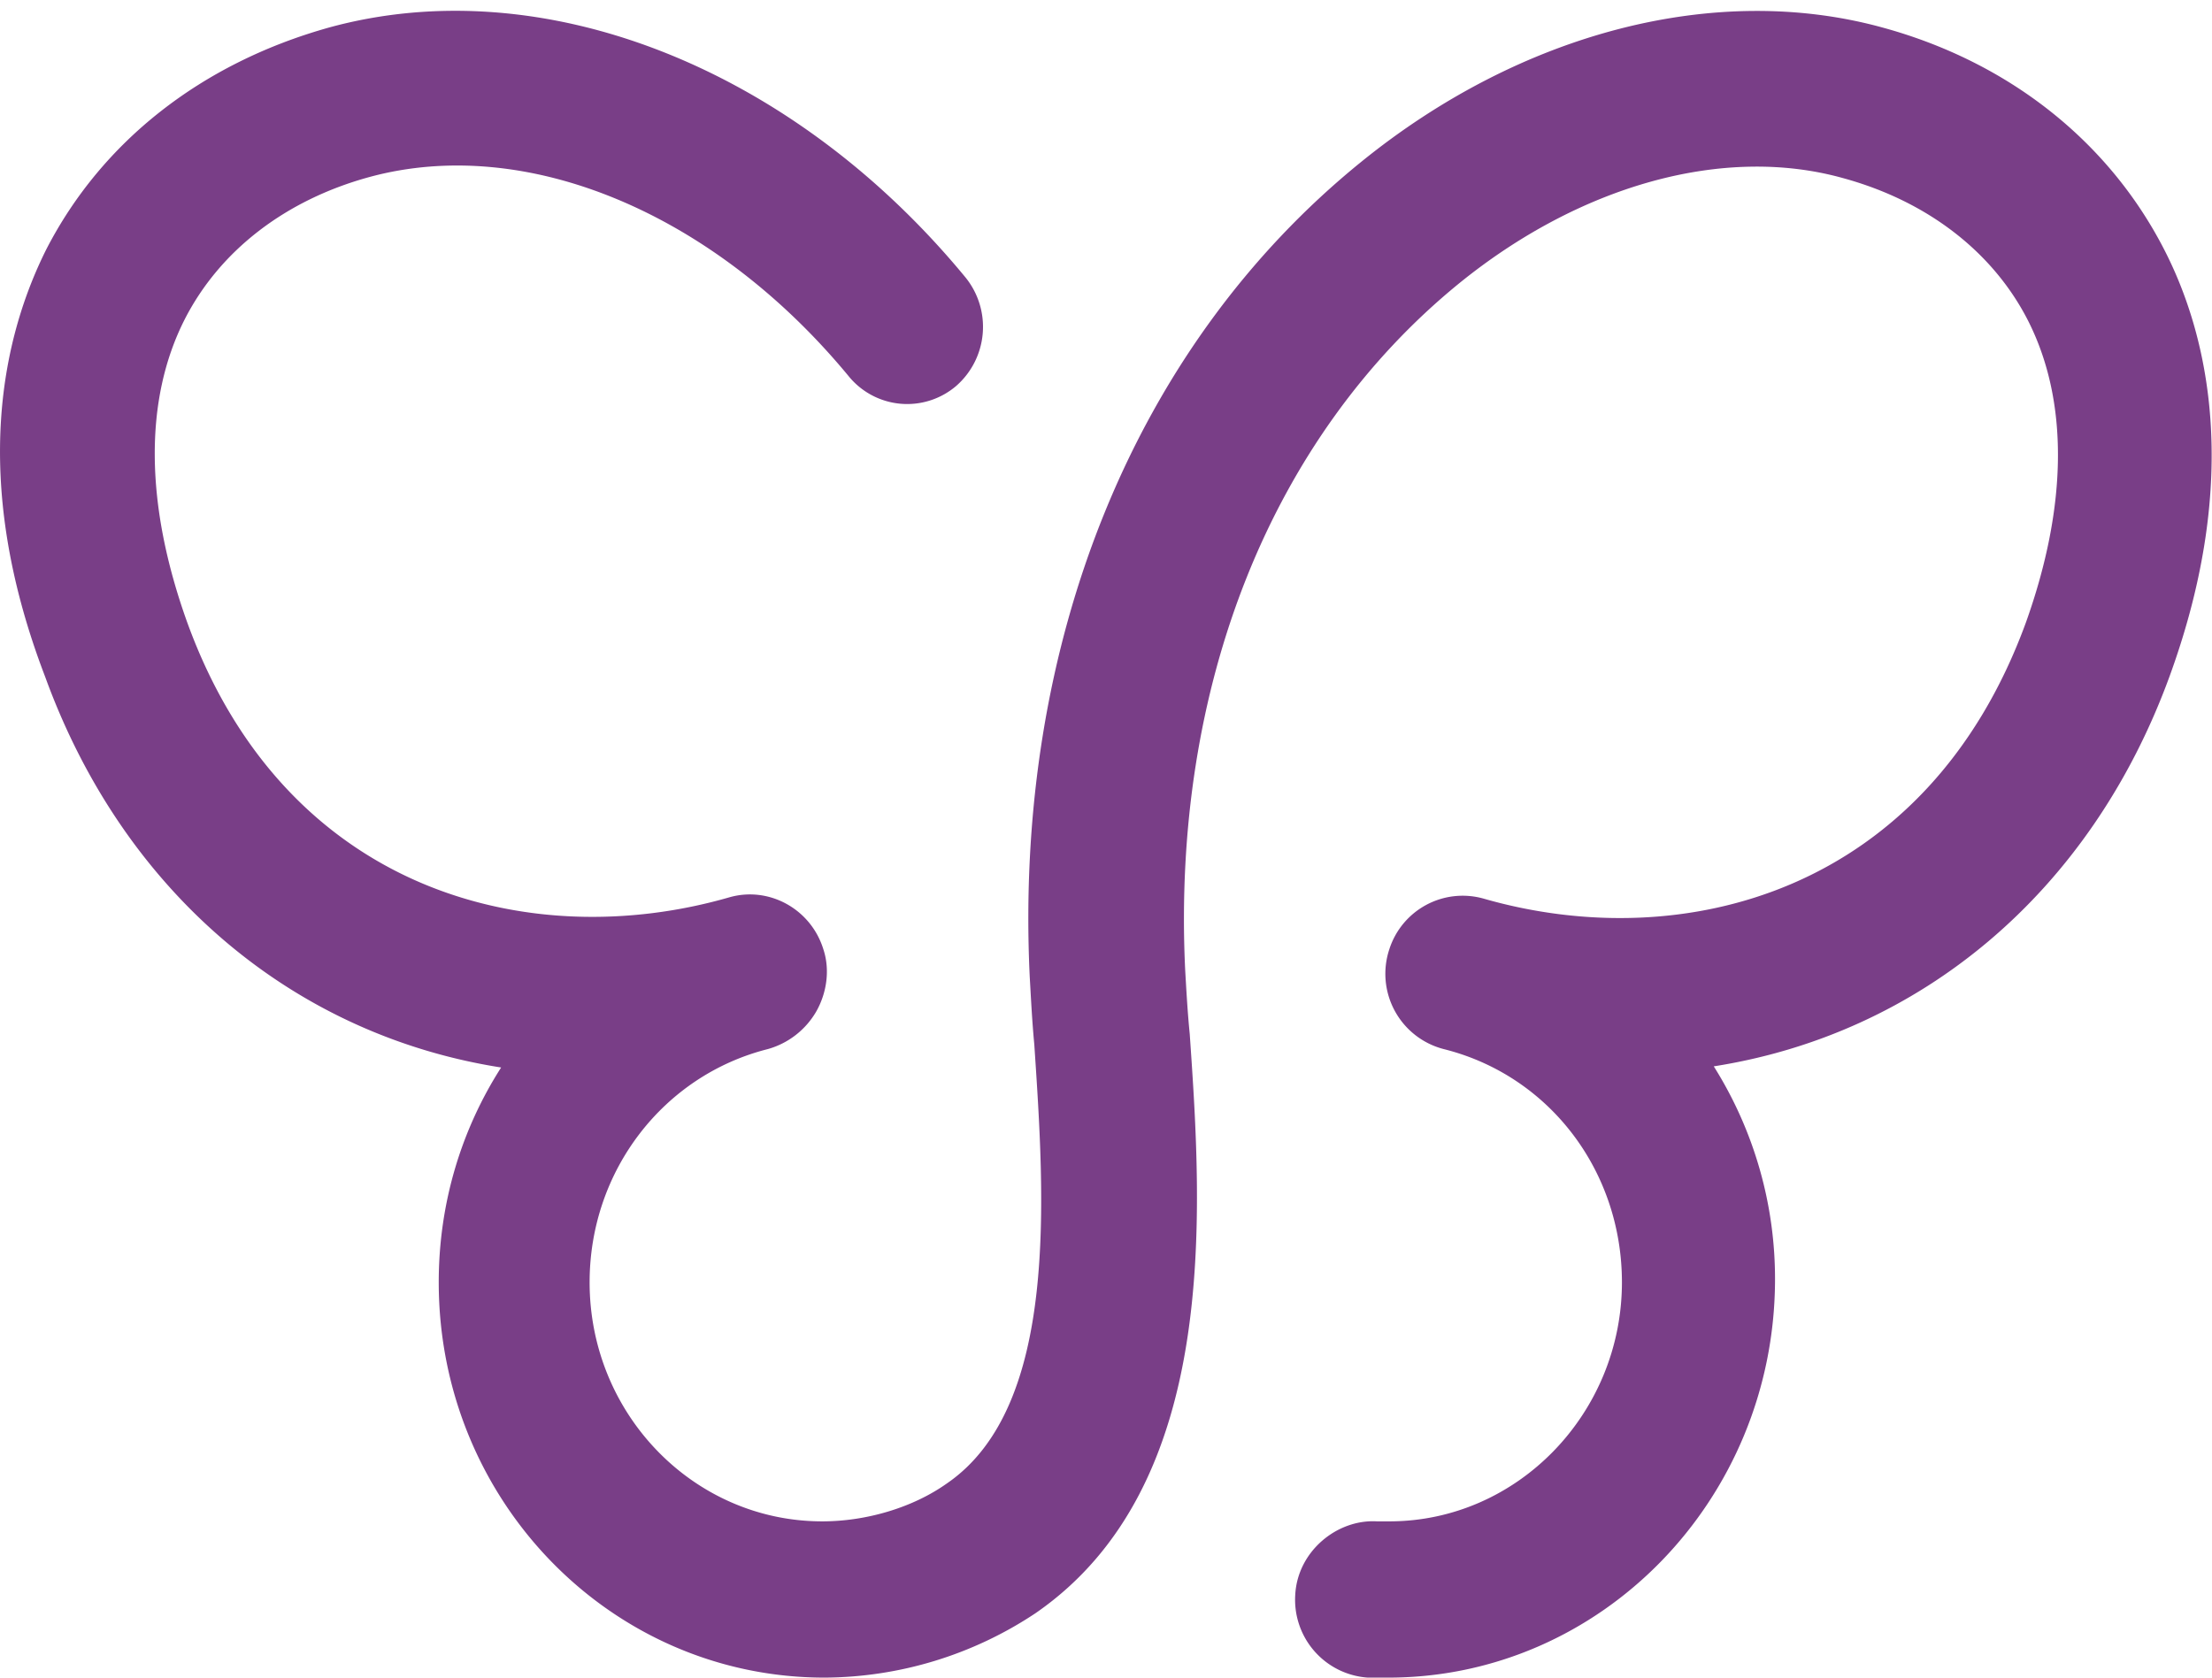 <svg xmlns="http://www.w3.org/2000/svg" xmlns:xlink="http://www.w3.org/1999/xlink" width="29" height="22">
    <defs>
        <path id="a" d="M0 .142h28.995V22H0z"/>
        <path id="c" d="M.09.108h10.899v11.807H.09z"/>
    </defs>
    <g fill="none" fill-rule="evenodd">
        <g>
            <mask id="b" fill="#793e87">
                <use xlink:href="#a"/>
            </mask>
            <path fill="#793e87" d="M18.2 22h-.268a1.023 1.023 0 01-.951-1.085c.03-.573.55-.994 1.07-.964h.164c1.68 0 3.049-1.417 3.049-3.135 0-1.461-.952-2.712-2.335-3.058a1.02 1.02 0 01-.714-1.311 1.01 1.01 0 011.234-.663c2.618.753 5.815-.076 7.11-3.617.55-1.537.564-2.908.029-3.963-.461-.904-1.324-1.567-2.424-1.868-1.562-.437-3.45.09-5.042 1.386-2.454 2.004-3.762 5.274-3.584 8.996.015.256.03.542.06.844.163 2.35.401 5.922-2.023 7.594a5.033 5.033 0 01-2.766.844c-2.796 0-5.057-2.32-5.057-5.184 0-1.04.298-2.004.818-2.817-2.691-.422-4.937-2.26-5.978-5.124C-.419 6.238.057 4.37.607 3.27 1.336 1.853 2.644.829 4.31.362c2.796-.769 6.068.512 8.343 3.27a1.03 1.03 0 01-.119 1.431.989.989 0 01-1.413-.136c-1.77-2.14-4.223-3.164-6.276-2.606-1.1.3-1.963.964-2.424 1.868-.535 1.055-.52 2.426.03 3.963 1.279 3.541 4.491 4.37 7.109 3.616.52-.15 1.07.151 1.234.679.09.27.045.572-.09.813a1.066 1.066 0 01-.639.498c-1.368.346-2.335 1.597-2.335 3.058 0 1.733 1.369 3.135 3.05 3.135.58 0 1.189-.181 1.635-.498 1.472-1.01 1.279-3.752 1.145-5.756-.03-.316-.044-.618-.06-.889-.208-4.37 1.369-8.272 4.343-10.683C19.94.422 22.498-.241 24.684.362c1.651.452 2.96 1.491 3.688 2.908.566 1.1 1.027 2.968.075 5.59-1.041 2.863-3.287 4.702-5.979 5.124a5.23 5.23 0 01.803 2.817C23.257 19.664 20.996 22 18.201 22" />
        </g>
    </g>
</svg>